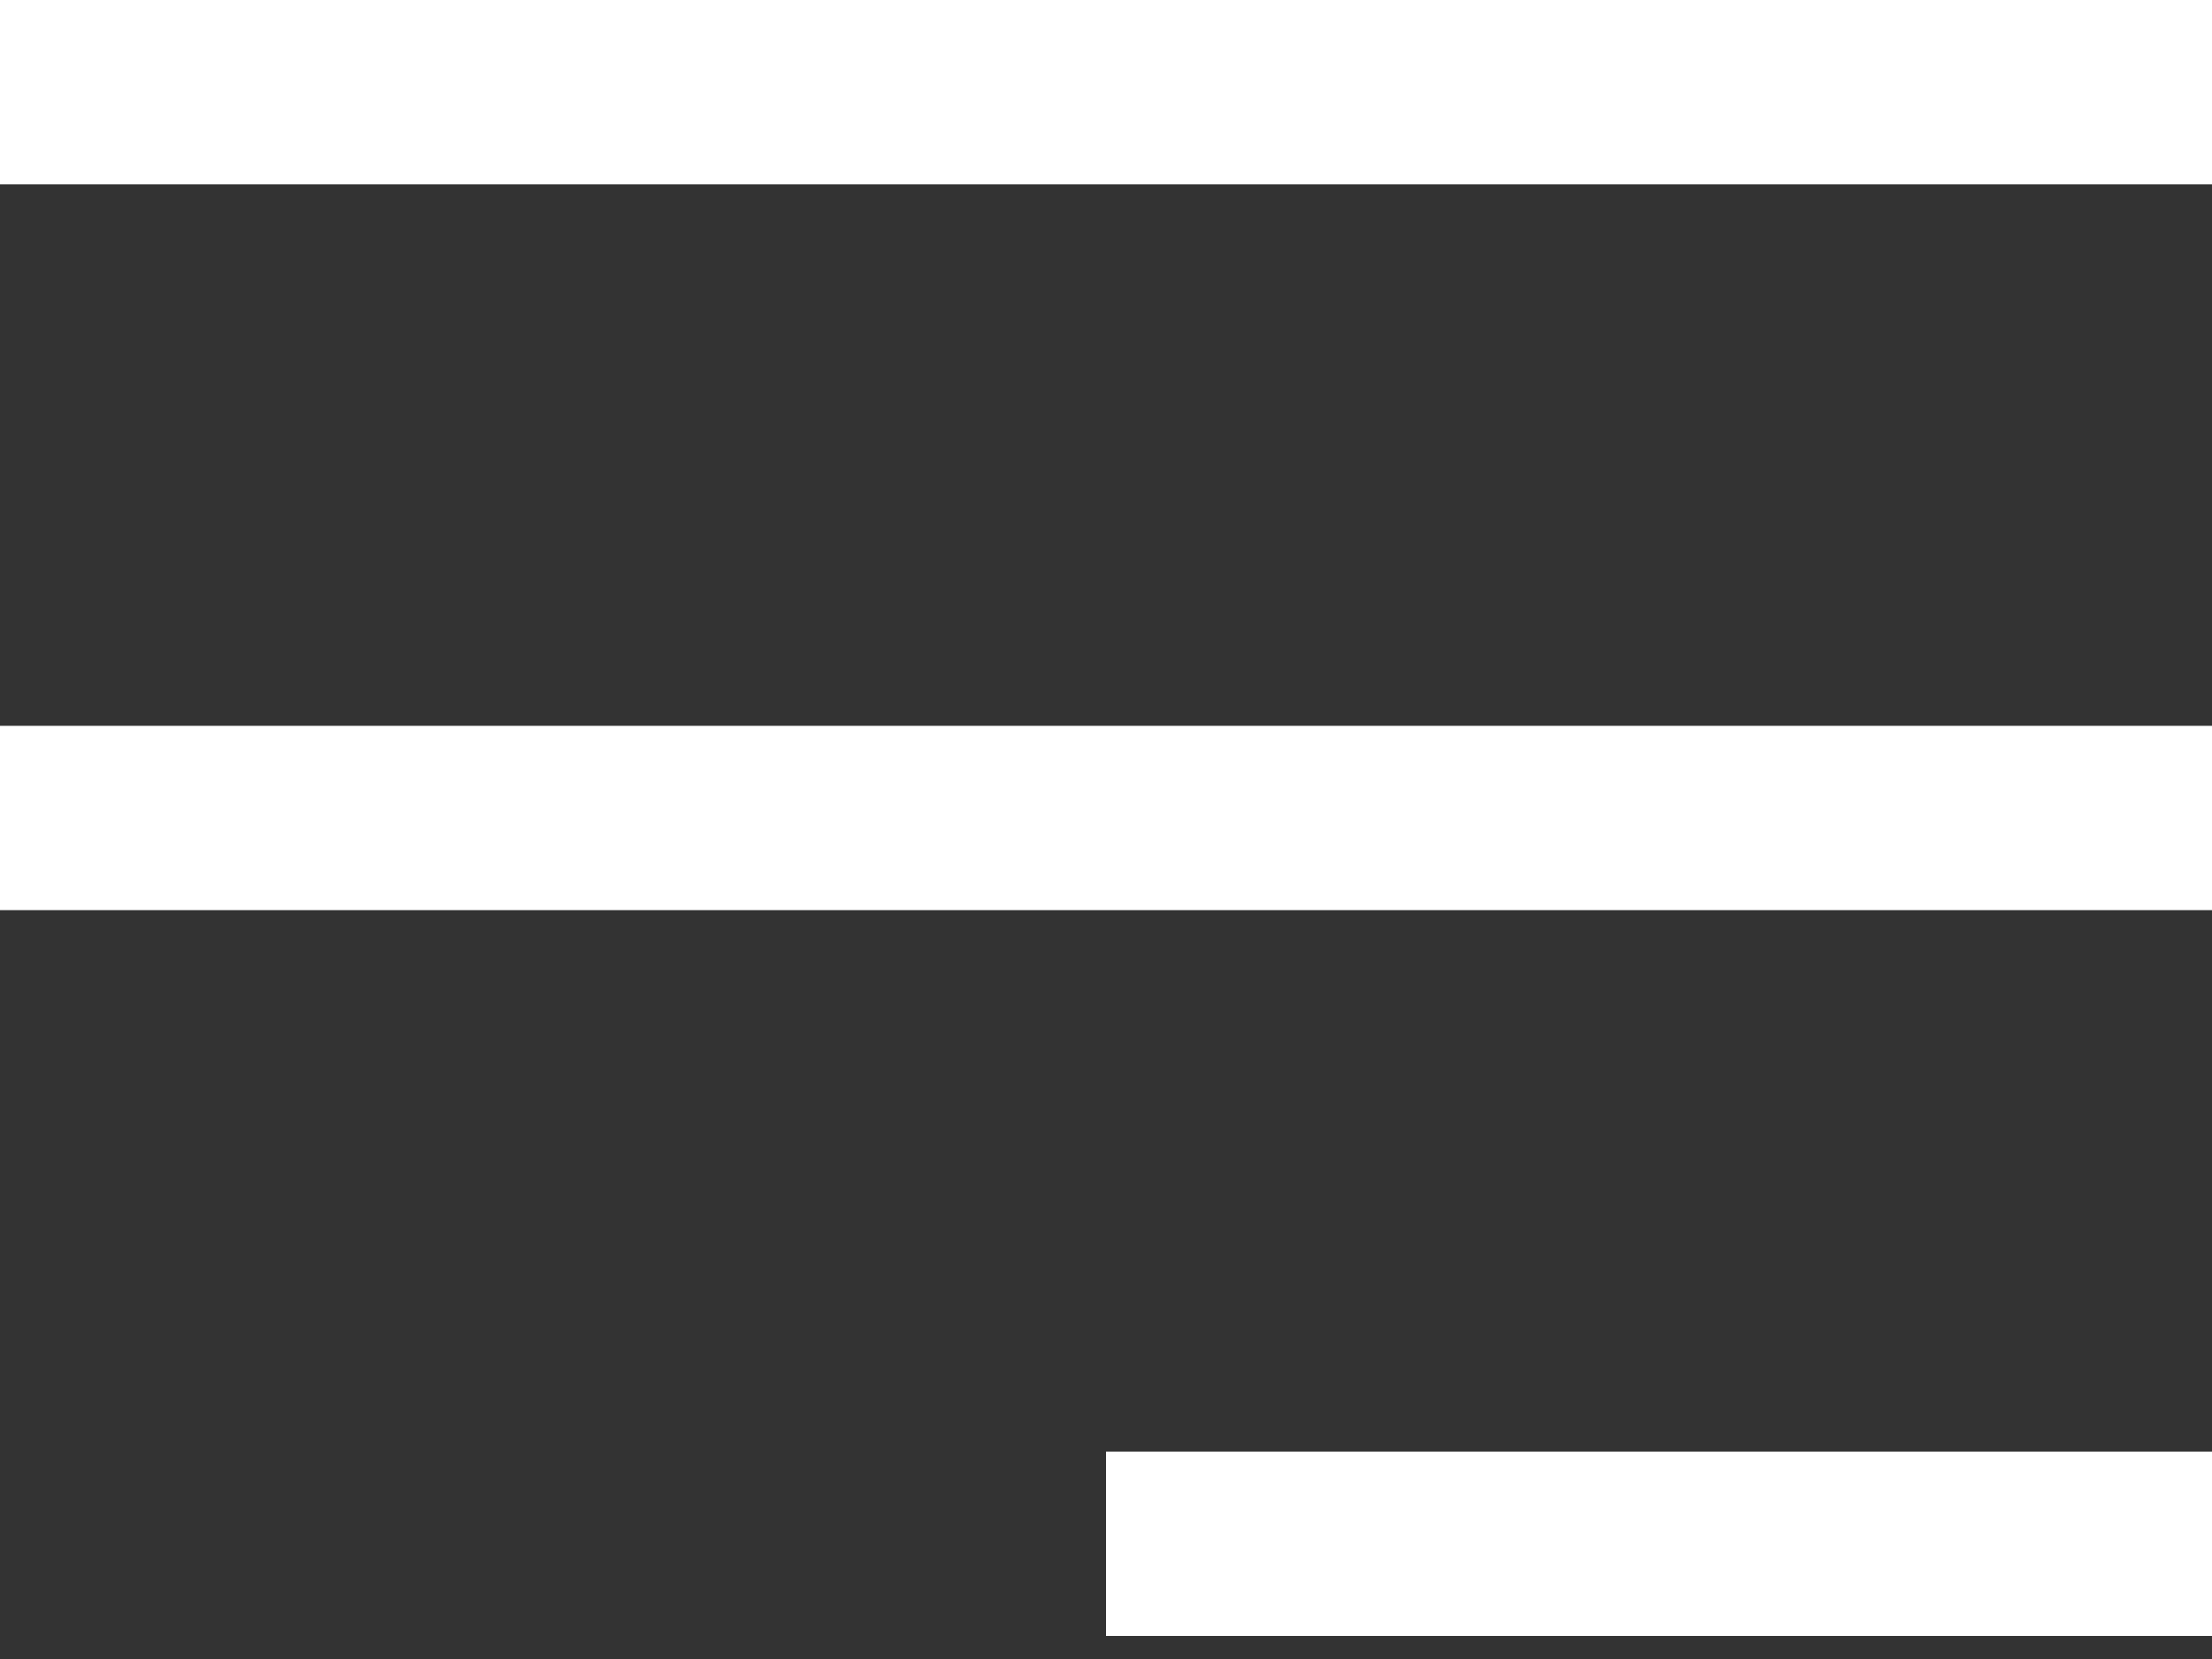 <svg width="24" height="18" viewBox="0 0 24 18" fill="none" xmlns="http://www.w3.org/2000/svg">
<rect x="0" y="0" width="24" height="18" fill="#333333" stroke="none"/>
<path fill-rule="evenodd" clip-rule="evenodd" d="M0 9.875V7.875H24V9.875H0ZM0 0H24V2H0V0ZM12 15.75H24V17.75H12V15.75Z" fill="white"/>
</svg>
